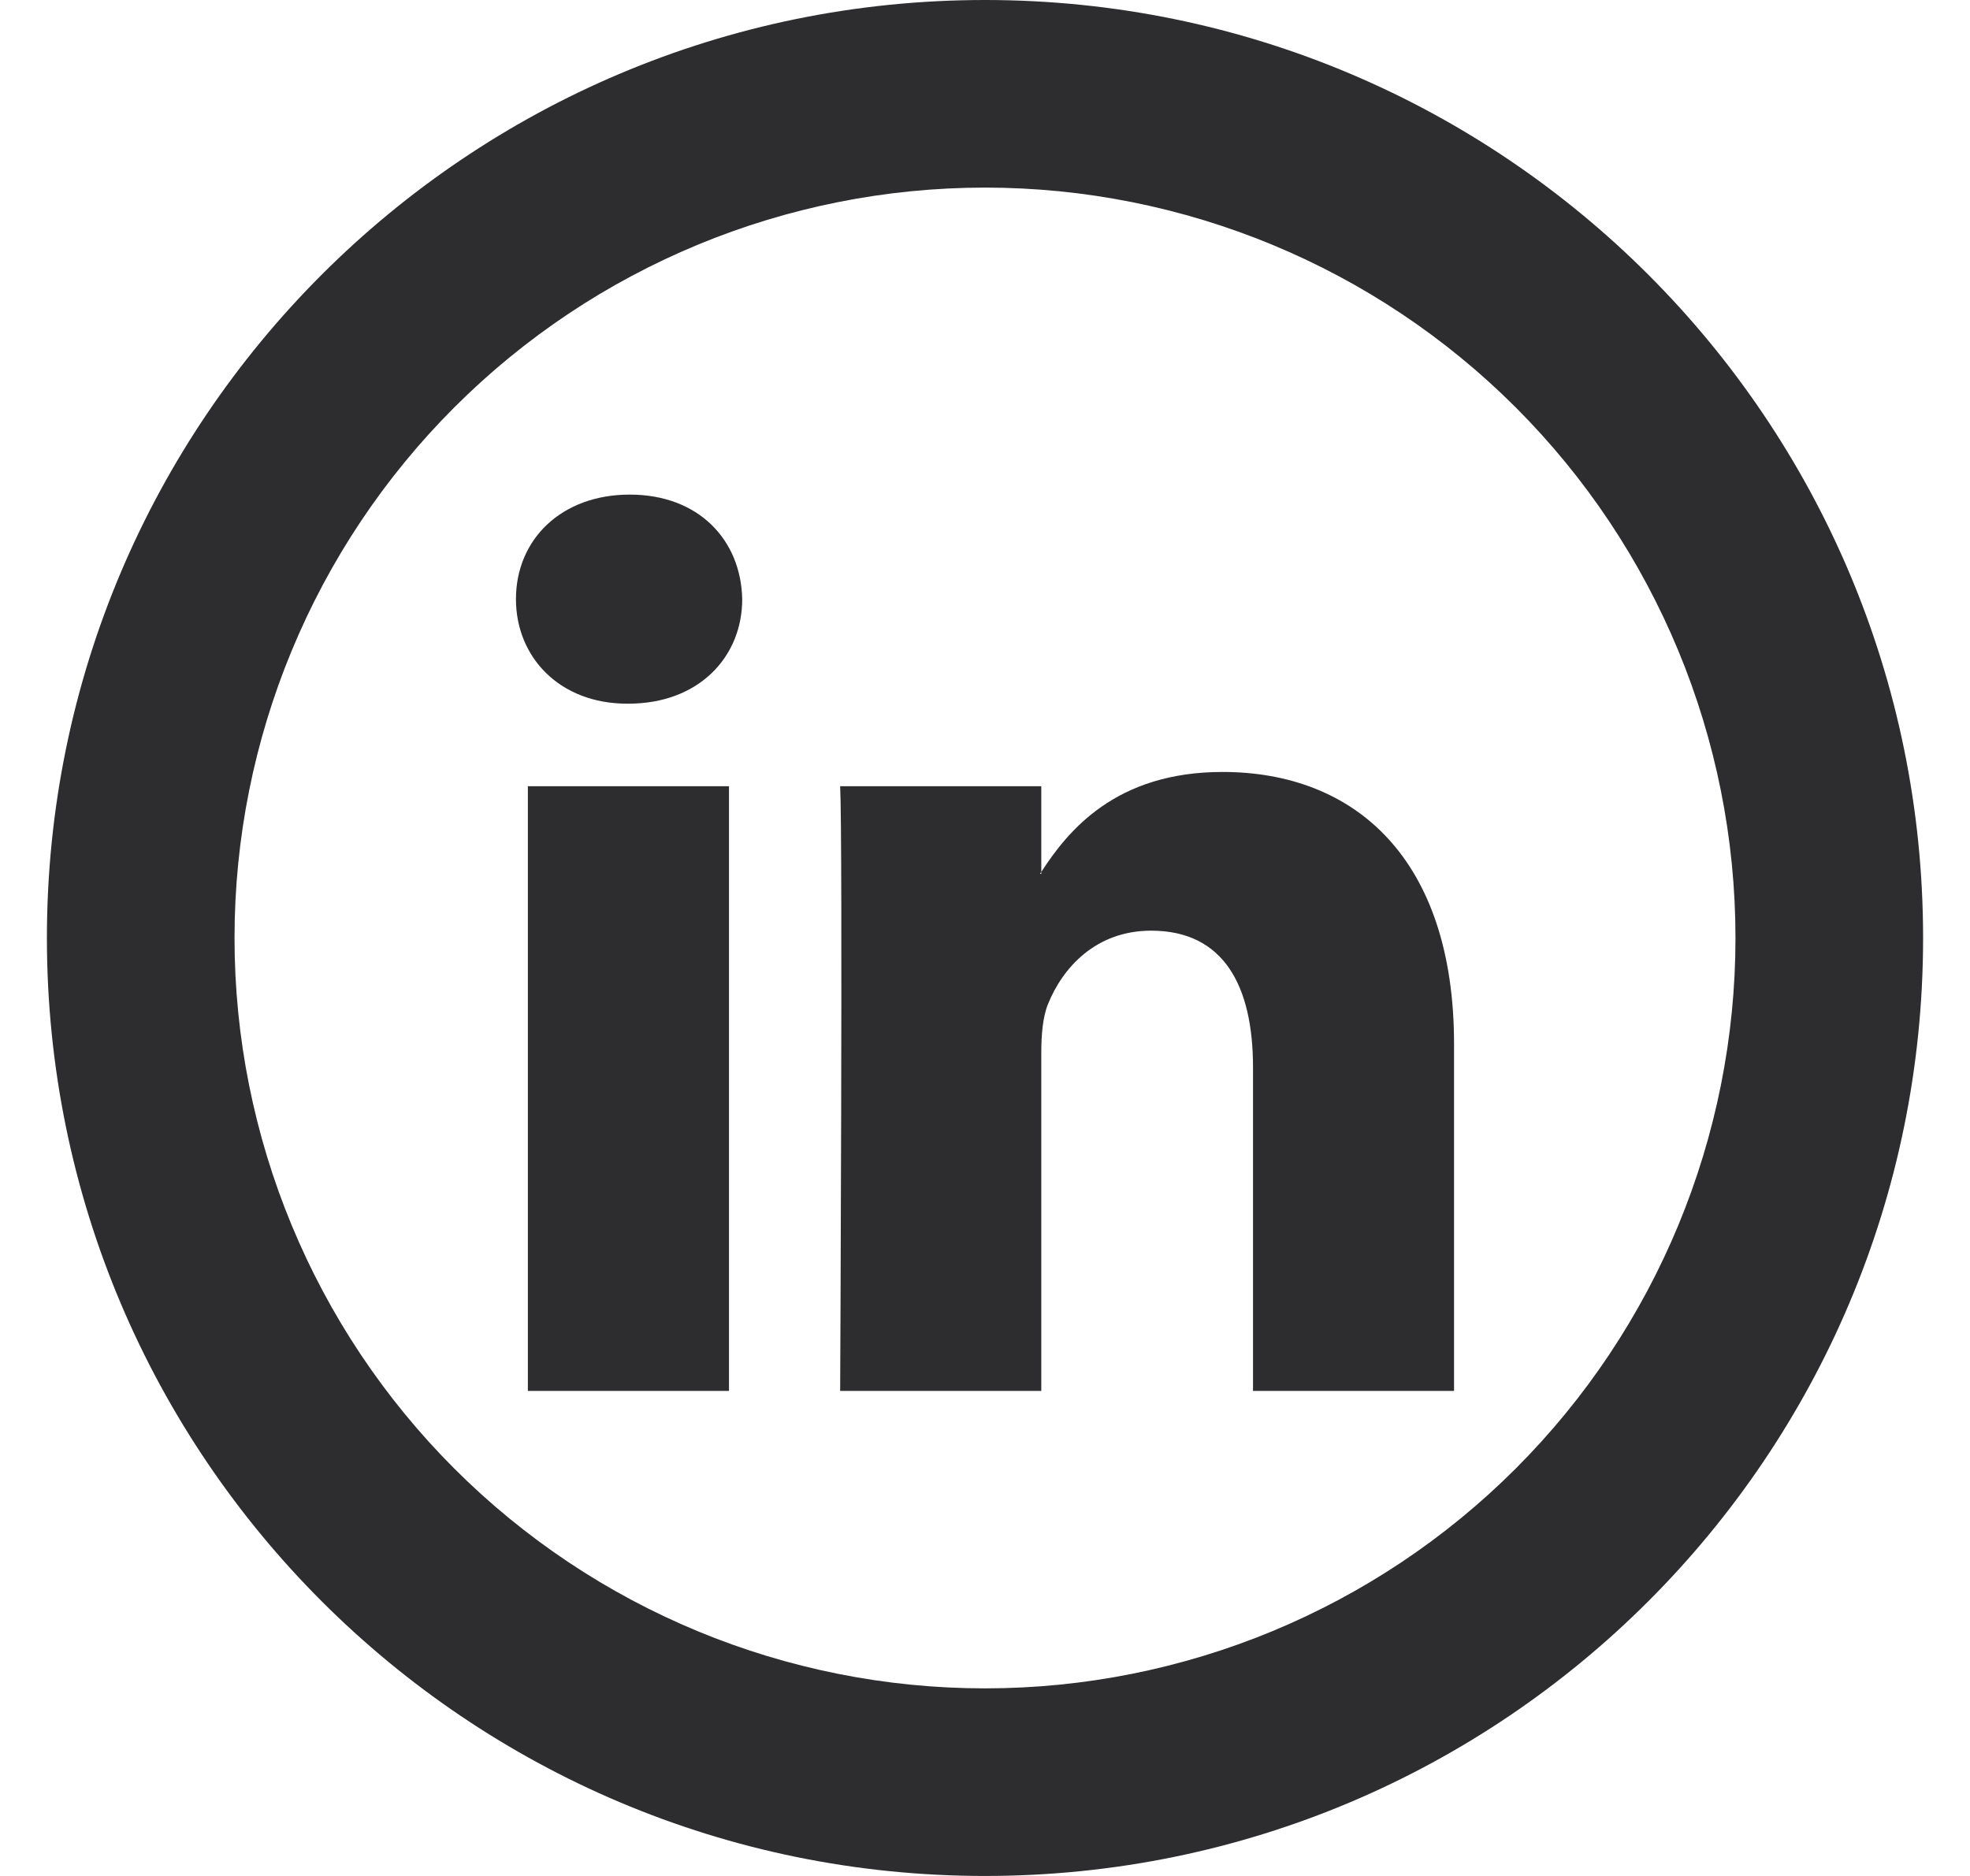 <svg width="21" height="20" viewBox="0 0 21 20" fill="none" xmlns="http://www.w3.org/2000/svg">
<path d="M15.5 11.132V14.829H13.357V11.379C13.357 10.513 13.047 9.922 12.271 9.922C11.679 9.922 11.326 10.32 11.171 10.706C11.115 10.844 11.1 11.036 11.1 11.228V14.829H8.956C8.956 14.829 8.985 8.987 8.956 8.382H11.1V9.295L11.086 9.316H11.1V9.296C11.385 8.856 11.893 8.23 13.032 8.23C14.442 8.23 15.5 9.152 15.5 11.132ZM6.713 5.273C5.98 5.273 5.5 5.755 5.5 6.387C5.5 7.007 5.966 7.502 6.685 7.502H6.699C7.447 7.502 7.912 7.006 7.912 6.387C7.898 5.755 7.447 5.273 6.713 5.273ZM5.627 14.829H7.771V8.382H5.627V14.829Z" fill="#2D2C2E"/>
<path d="M10.5 18C12.622 18 14.657 17.157 16.157 15.657C17.657 14.157 18.5 12.122 18.5 10C18.5 7.878 17.657 5.843 16.157 4.343C14.657 2.843 12.622 2 10.5 2C8.378 2 6.343 2.843 4.843 4.343C3.343 5.843 2.5 7.878 2.5 10C2.5 12.122 3.343 14.157 4.843 15.657C6.343 17.157 8.378 18 10.5 18ZM10.5 20C4.977 20 0.5 15.523 0.5 10C0.5 4.477 4.977 0 10.5 0C16.023 0 20.5 4.477 20.5 10C20.5 15.523 16.023 20 10.5 20Z" fill="#2D2C2E"/>
</svg>
